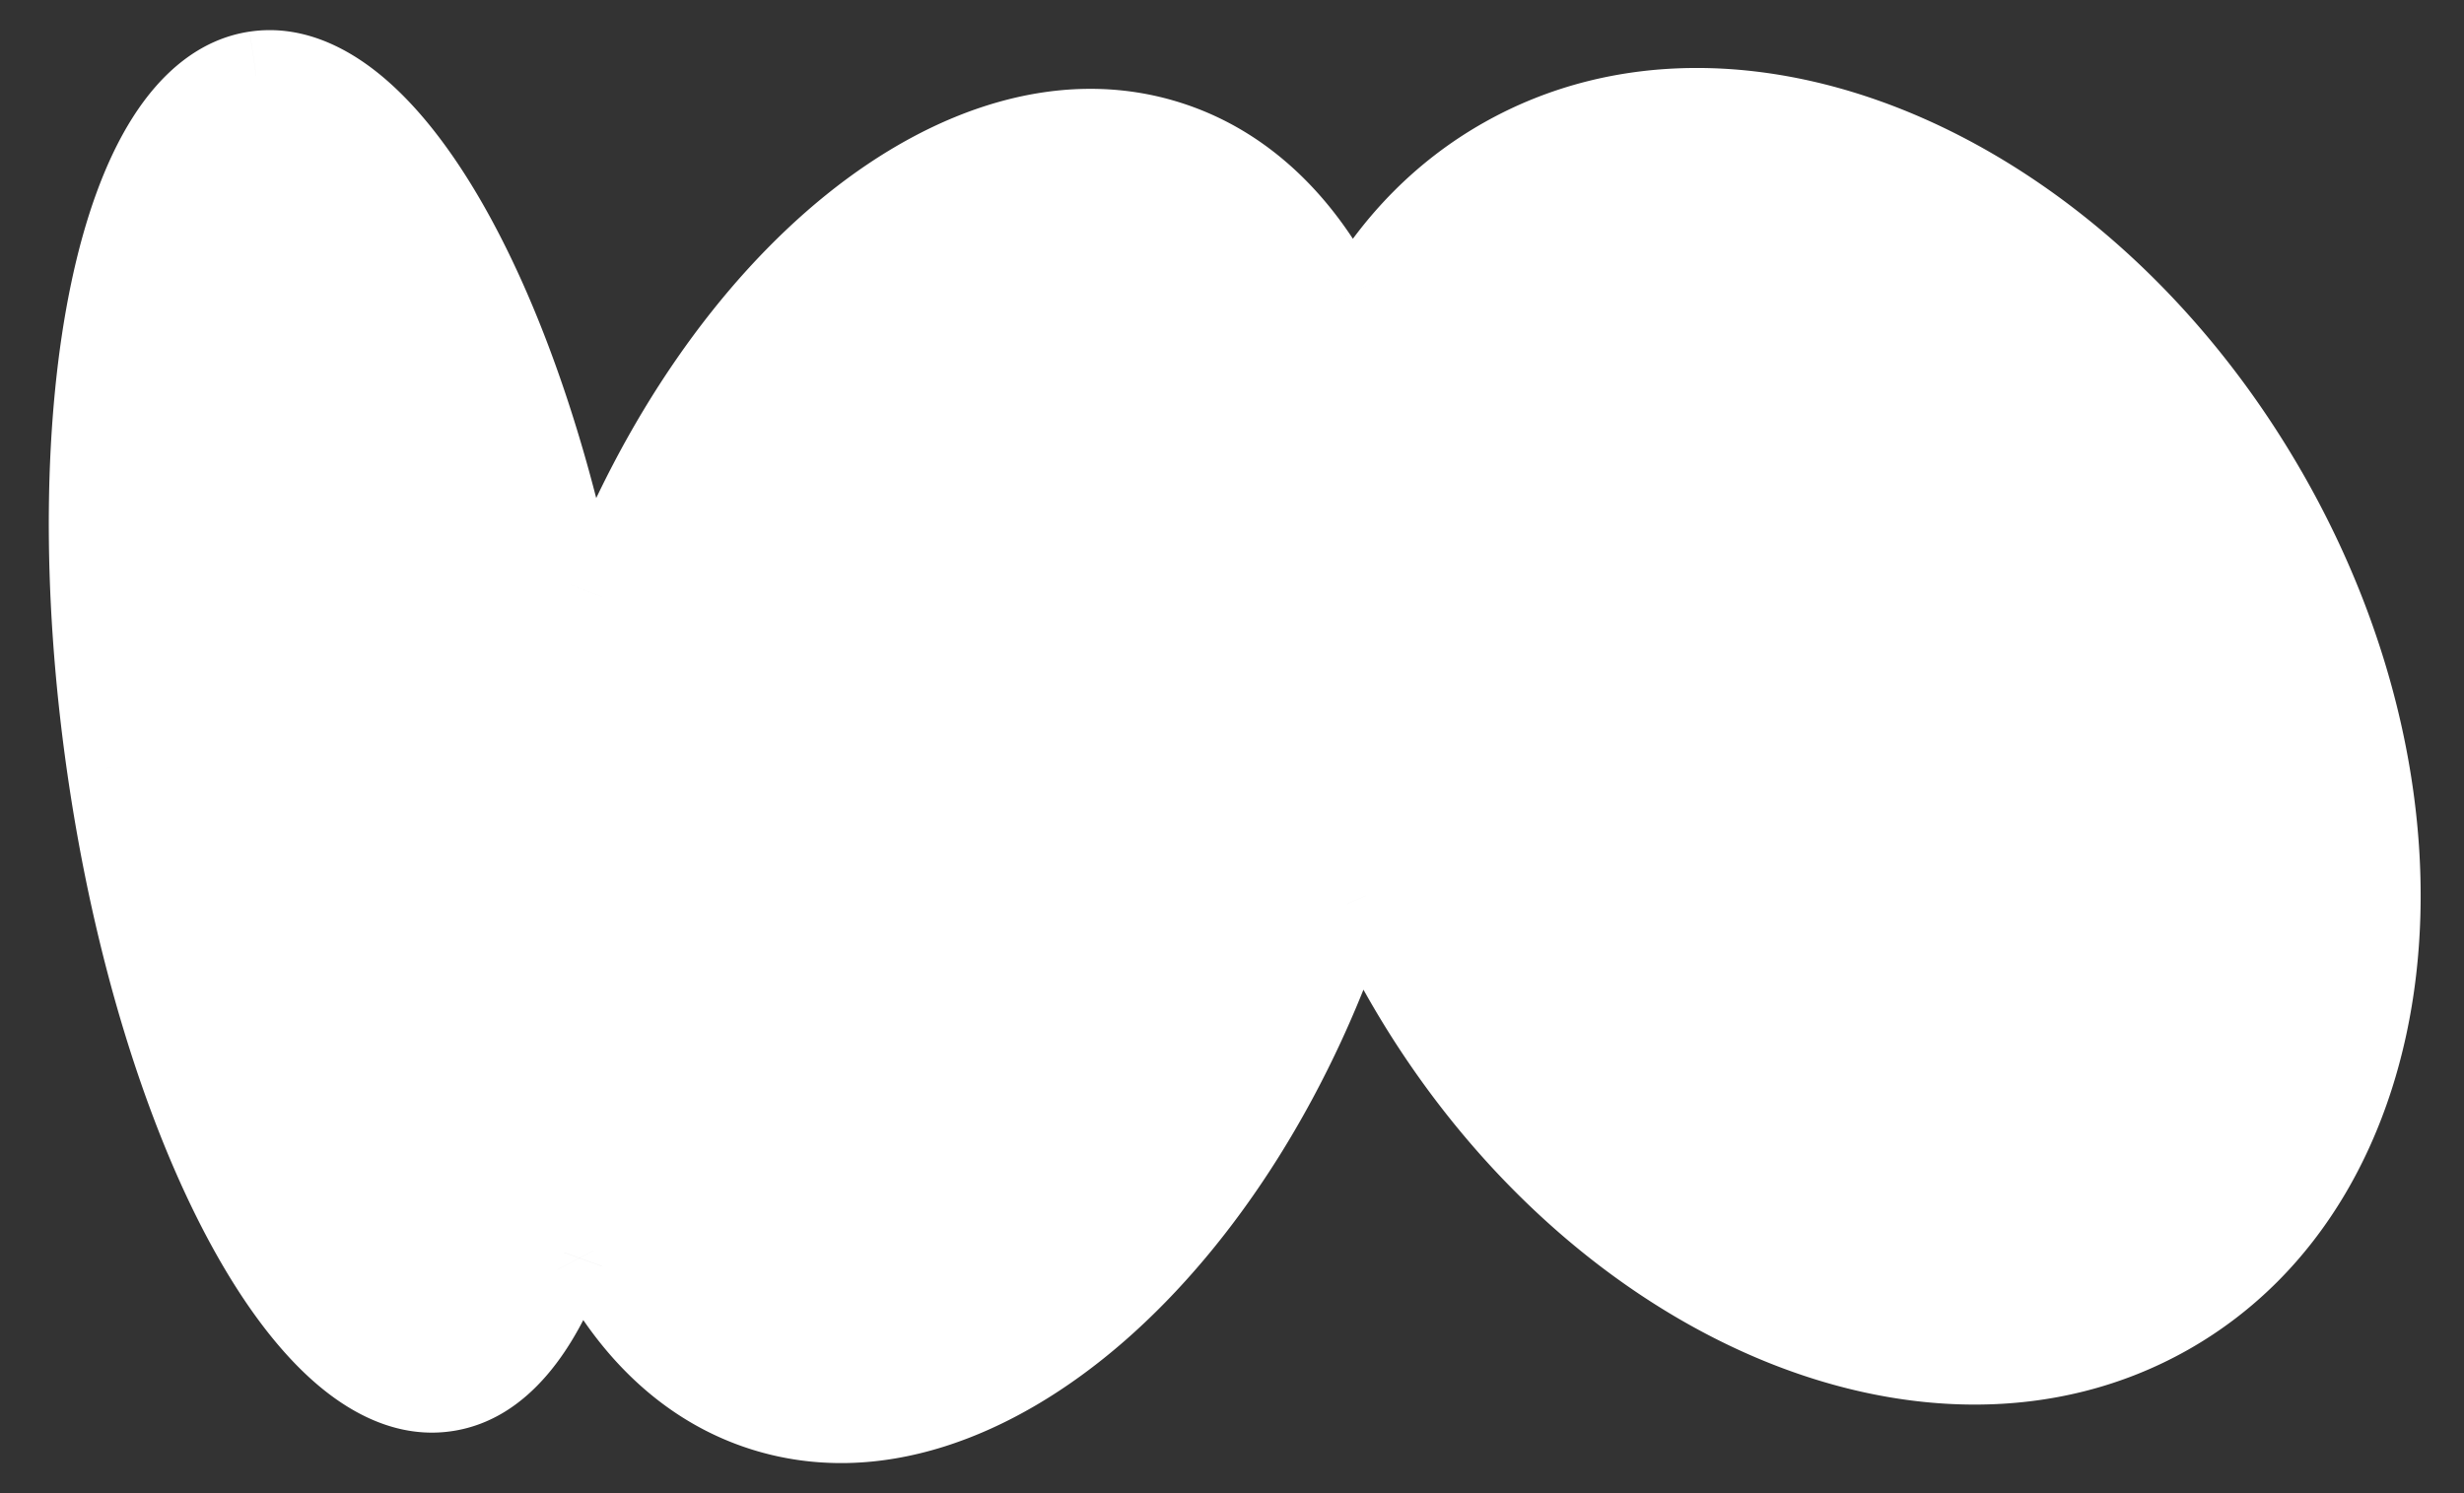 <svg xmlns="http://www.w3.org/2000/svg" width="132" height="80" fill="none"><rect width="100%" height="100%" fill="#333333" stroke="none"/><path fill="#fff" fill-rule="evenodd" d="M23.862 74.318c2.686-.402 4.853-3.037 6.356-7.211.243-.677 1.261-.738 1.59-.097 2.123 4.15 5.23 7.135 9.177 8.374 11.36 3.563 25.382-8.686 31.32-27.358.129-.406.706-.436.878-.048a48.097 48.097 0 0 0 2.272 4.467c9.785 17 27.965 24.963 40.607 17.785 12.642-7.177 14.958-26.777 5.173-43.777S93.27 1.49 80.628 8.667c-3.162 1.796-5.678 4.368-7.52 7.482-.325.55-1.167.525-1.459-.043-2.124-4.135-5.224-7.107-9.161-8.342-10.71-3.36-23.786 7.335-30.223 24.217-.28.735-1.427.65-1.583-.123-3.38-16.68-10.549-28.763-16.957-27.805C6.642 5.112 3.17 21.7 5.969 41.103c2.8 19.402 10.81 34.273 17.893 33.215z" clip-rule="evenodd"/><path fill="#fff" d="m23.862 74.318-.352-2.36.352 2.36zm17.123 1.066-.714 2.276.714-2.276zm34.47-22.939-2.068 1.19 2.068-1.19zm40.607 17.785 1.177 2.075-1.177-2.075zm5.173-43.777 2.067-1.19-2.067 1.19zM80.628 8.667 79.45 6.593l1.178 2.074zm-18.14-.903-.714 2.276.714-2.276zm-48.763-3.71-.353-2.36.353 2.36zM5.969 41.101l-2.36.34 2.36-.34zm26.296-9.121 2.229.85-2.23-.85zm-1.583-.123-2.338.474 2.338-.474zm42.426-15.71-2.053-1.214 2.053 1.215zm-1.459-.042-2.122 1.09 2.122-1.09zm1.534 31.872 2.18-.968-2.18.968zM30.218 67.108l-2.245-.808 2.245.808zm-2.245-.808c-1.448 4.025-3.178 5.467-4.463 5.66l.705 4.718c4.087-.61 6.69-4.438 8.247-8.763L27.973 66.3zM41.7 73.107c-3.196-1.002-5.86-3.456-7.768-7.184l-4.247 2.173c2.34 4.574 5.888 8.09 10.587 9.564l1.428-4.552zm28.333-25.804c-2.86 8.99-7.634 16.324-12.923 20.944-5.328 4.653-10.827 6.298-15.41 4.86l-1.428 4.553c6.777 2.125 13.968-.572 19.977-5.82 6.046-5.282 11.251-13.409 14.33-23.092l-4.546-1.445zm7.49 3.952a45.724 45.724 0 0 1-2.159-4.245l-4.36 1.937a50.46 50.46 0 0 0 2.384 4.688l4.135-2.38zm37.362 16.9c-5.513 3.13-12.401 3.06-19.24.064-6.838-2.994-13.459-8.862-18.122-16.964l-4.135 2.38c5.122 8.898 12.484 15.512 20.343 18.954 7.857 3.442 16.38 3.763 23.509-.284l-2.355-4.15zm4.284-40.512c4.663 8.102 6.391 16.74 5.521 24.102-.869 7.36-4.296 13.283-9.805 16.41l2.355 4.15c7.133-4.05 11.186-11.516 12.188-20 1.003-8.483-1.003-18.144-6.125-27.042l-4.134 2.38zM81.806 10.742c5.513-3.13 12.4-3.059 19.24-.064 6.838 2.995 13.459 8.863 18.122 16.965l4.134-2.38c-5.121-8.899-12.483-15.512-20.342-18.955-7.857-3.441-16.38-3.763-23.51.285l2.356 4.149zm-6.645 6.621c1.647-2.784 3.872-5.047 6.645-6.621L79.45 6.593c-3.55 2.016-6.358 4.898-8.395 8.341l4.106 2.43zM61.774 10.04c3.187 1 5.846 3.443 7.753 7.156l4.244-2.18c-2.34-4.557-5.883-8.058-10.57-9.528l-1.427 4.552zm-27.28 22.79c3.096-8.12 7.75-14.638 12.777-18.691 5.053-4.074 10.18-5.455 14.503-4.099l1.428-4.552c-6.388-2.004-13.153.283-18.925 4.937-5.799 4.675-10.9 11.945-14.241 20.706l4.458 1.7zM14.077 6.413c.751-.112 1.76.112 3.065 1.122 1.313 1.016 2.735 2.694 4.155 5.042 2.834 4.684 5.393 11.595 7.047 19.756l4.676-.947c-1.727-8.52-4.442-15.99-7.64-21.278-1.596-2.638-3.378-4.844-5.317-6.345-1.947-1.507-4.238-2.435-6.69-2.068l.704 4.718zM8.33 40.762c-1.37-9.5-1.187-18.207.146-24.575.668-3.194 1.6-5.668 2.667-7.346 1.074-1.686 2.103-2.304 2.934-2.429l-.705-4.718c-2.71.405-4.771 2.257-6.253 4.585-1.488 2.337-2.578 5.42-3.313 8.93-1.474 7.042-1.627 16.33-.198 26.234l4.722-.682zm15.18 31.197c-.827.123-1.98-.165-3.478-1.46-1.492-1.29-3.08-3.385-4.623-6.247-3.073-5.706-5.708-13.991-7.079-23.49l-4.722.68c1.429 9.904 4.2 18.757 7.601 25.072 1.697 3.149 3.614 5.787 5.703 7.593 2.083 1.802 4.588 2.976 7.303 2.57l-.705-4.719zm6.526-40.828a1.582 1.582 0 0 1 1.572-1.025 1.594 1.594 0 0 1 1.412 1.279l-4.676.947c.334 1.649 1.734 2.442 2.901 2.531 1.164.09 2.655-.477 3.249-2.032l-4.458-1.7zm41.02-16.197a1.563 1.563 0 0 1 1.38-.772 1.564 1.564 0 0 1 1.335.854l-4.244 2.18c1.15 2.239 4.354 2.332 5.634.167l-4.106-2.429zm3.522 33.815c-.54 1.7-2.863 1.8-3.575.198l4.36-1.937c-1.057-2.38-4.533-2.218-5.331.293l4.546 1.446zM32.462 67.915a1.543 1.543 0 0 1-1.337 1.03 1.536 1.536 0 0 1-1.442-.849l4.248-2.173c-.677-1.323-2.015-1.805-3.094-1.74-1.081.066-2.357.709-2.864 2.116l4.49 1.615z"/></svg>